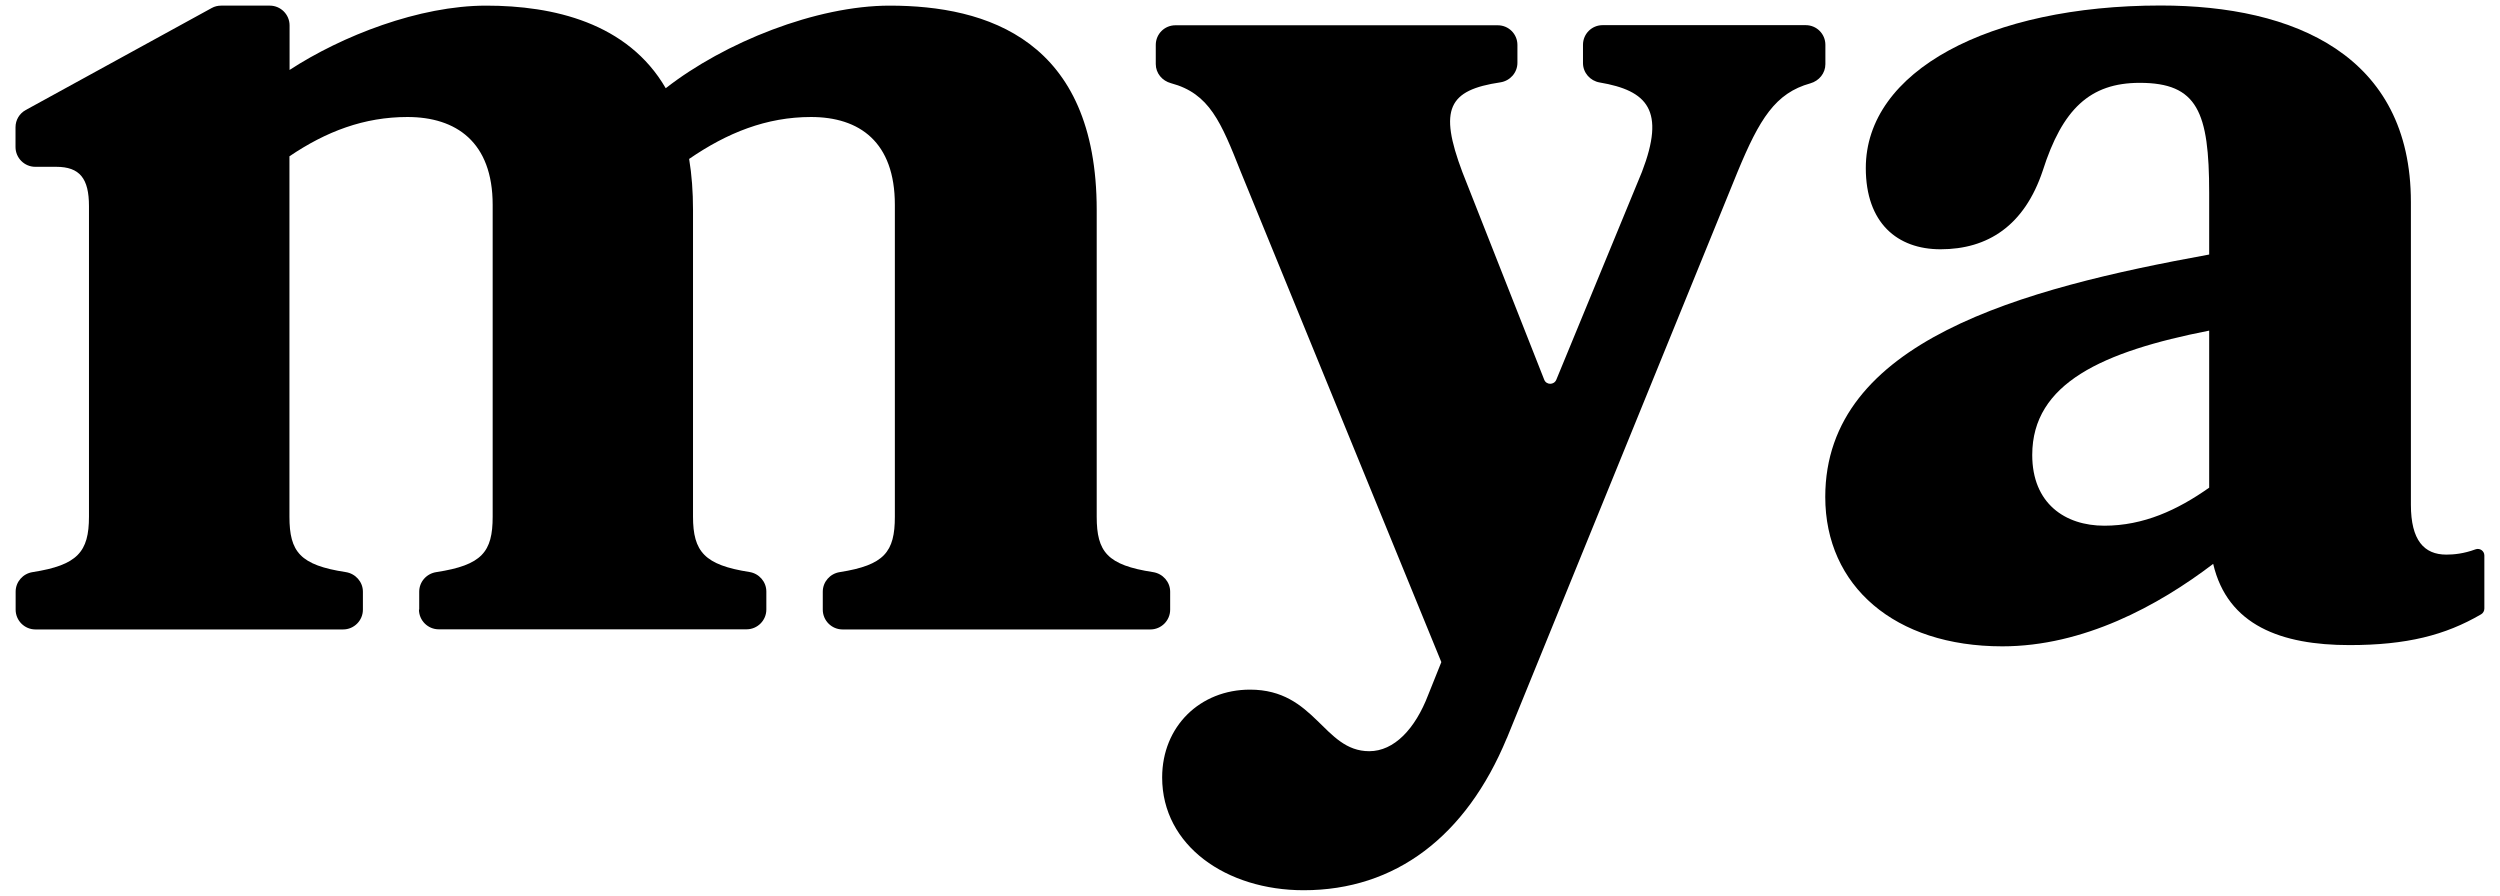 <?xml version="1.0" encoding="UTF-8"?><svg id="a" xmlns="http://www.w3.org/2000/svg" viewBox="0 0 199.78 71.58"><path d="M33.5,48.72v-1.44c0-.78,.58-1.44,1.36-1.56,3.66-.56,4.51-1.61,4.51-4.43V16.37c0-5.03-2.93-7.02-6.81-7.02-3.46,0-6.49,1.15-9.43,3.14v28.8c0,2.82,.85,3.87,4.51,4.43,.77,.12,1.36,.78,1.36,1.56v1.44c0,.87-.71,1.58-1.58,1.58H2.83c-.87,0-1.58-.71-1.58-1.58v-1.44c0-.78,.58-1.44,1.35-1.56,3.59-.56,4.51-1.61,4.51-4.43V16.47c0-2.2-.73-3.14-2.62-3.14h-1.67c-.87,0-1.58-.71-1.58-1.58v-1.58c0-.58,.31-1.1,.82-1.38L16.92,.64c.23-.13,.49-.19,.76-.19h3.88c.87,0,1.58,.71,1.58,1.58v3.56C27.33,2.86,33.5,.45,38.85,.45s11.31,1.36,14.35,6.6C57.9,3.38,65.23,.45,71.1,.45c7.75,0,16.54,2.72,16.54,16.34v24.5c0,2.82,.85,3.87,4.51,4.43,.77,.12,1.36,.78,1.36,1.56v1.44c0,.87-.71,1.58-1.58,1.58h-24.6c-.87,0-1.58-.71-1.58-1.58v-1.44c0-.78,.58-1.44,1.35-1.56,3.57-.56,4.41-1.61,4.41-4.43V16.37c0-5.03-2.83-7.02-6.7-7.02-3.56,0-6.7,1.26-9.74,3.35,.21,1.26,.31,2.62,.31,4.08v24.5c0,2.82,.93,3.87,4.51,4.43,.77,.12,1.35,.78,1.35,1.56v1.44c0,.87-.71,1.58-1.58,1.58h-24.6c-.87,0-1.58-.71-1.58-1.58"/><path d="M120.41,58.99c-3.25,7.85-8.9,12.15-16.23,12.15-6.18,0-11.31-3.56-11.31-9.01,0-4.09,3.04-7.02,7.02-7.02,5.24,0,5.86,4.92,9.53,4.92,1.99,0,3.67-1.78,4.71-4.5l1.05-2.62L99.16,13.75c-1.59-4.01-2.51-6.28-5.58-7.1-.71-.19-1.22-.8-1.22-1.53v-1.53c0-.87,.7-1.57,1.57-1.57h25.76c.87,0,1.57,.7,1.57,1.57v1.43c0,.78-.58,1.44-1.36,1.56-4.16,.62-4.94,2.12-3.04,7.17l6.54,16.59c.17,.44,.79,.44,.97,0l6.84-16.6c1.89-4.91,.46-6.5-3.38-7.15-.76-.13-1.33-.78-1.33-1.55v-1.46c0-.87,.7-1.57,1.57-1.57h16.23c.87,0,1.57,.7,1.57,1.57v1.55c0,.72-.5,1.33-1.2,1.53-2.8,.78-4.06,2.83-5.82,7.08l-18.43,45.24Z"/><path d="M176.54,26.42h0c-8.48,1.67-14.14,4.19-14.14,9.94,0,3.87,2.62,5.65,5.76,5.65s5.86-1.26,8.38-3.04h0v-12.56Zm-16.54,25.23c-8.59,0-14.14-4.82-14.14-11.94,0-12.46,15.71-16.65,30.68-19.37h0v-4.92c0-6.49-.94-8.8-5.55-8.8-3.98,0-6.18,2.1-7.75,7.02-1.47,4.4-4.4,6.28-8.17,6.28-3.45,0-5.97-2.1-5.97-6.49,0-7.75,9.84-12.99,23.56-12.99,10.68,0,20,3.98,20,15.71v24.19c0,2.83,1.05,3.98,2.83,3.98,.59,0,1.38-.07,2.33-.42,.34-.13,.71,.12,.71,.49v4.24c0,.19-.1,.37-.26,.46-2.86,1.67-5.95,2.46-10.52,2.46-5.44,0-9.74-1.57-10.89-6.49h0c-4.4,3.35-10.37,6.59-16.86,6.59"/></svg>